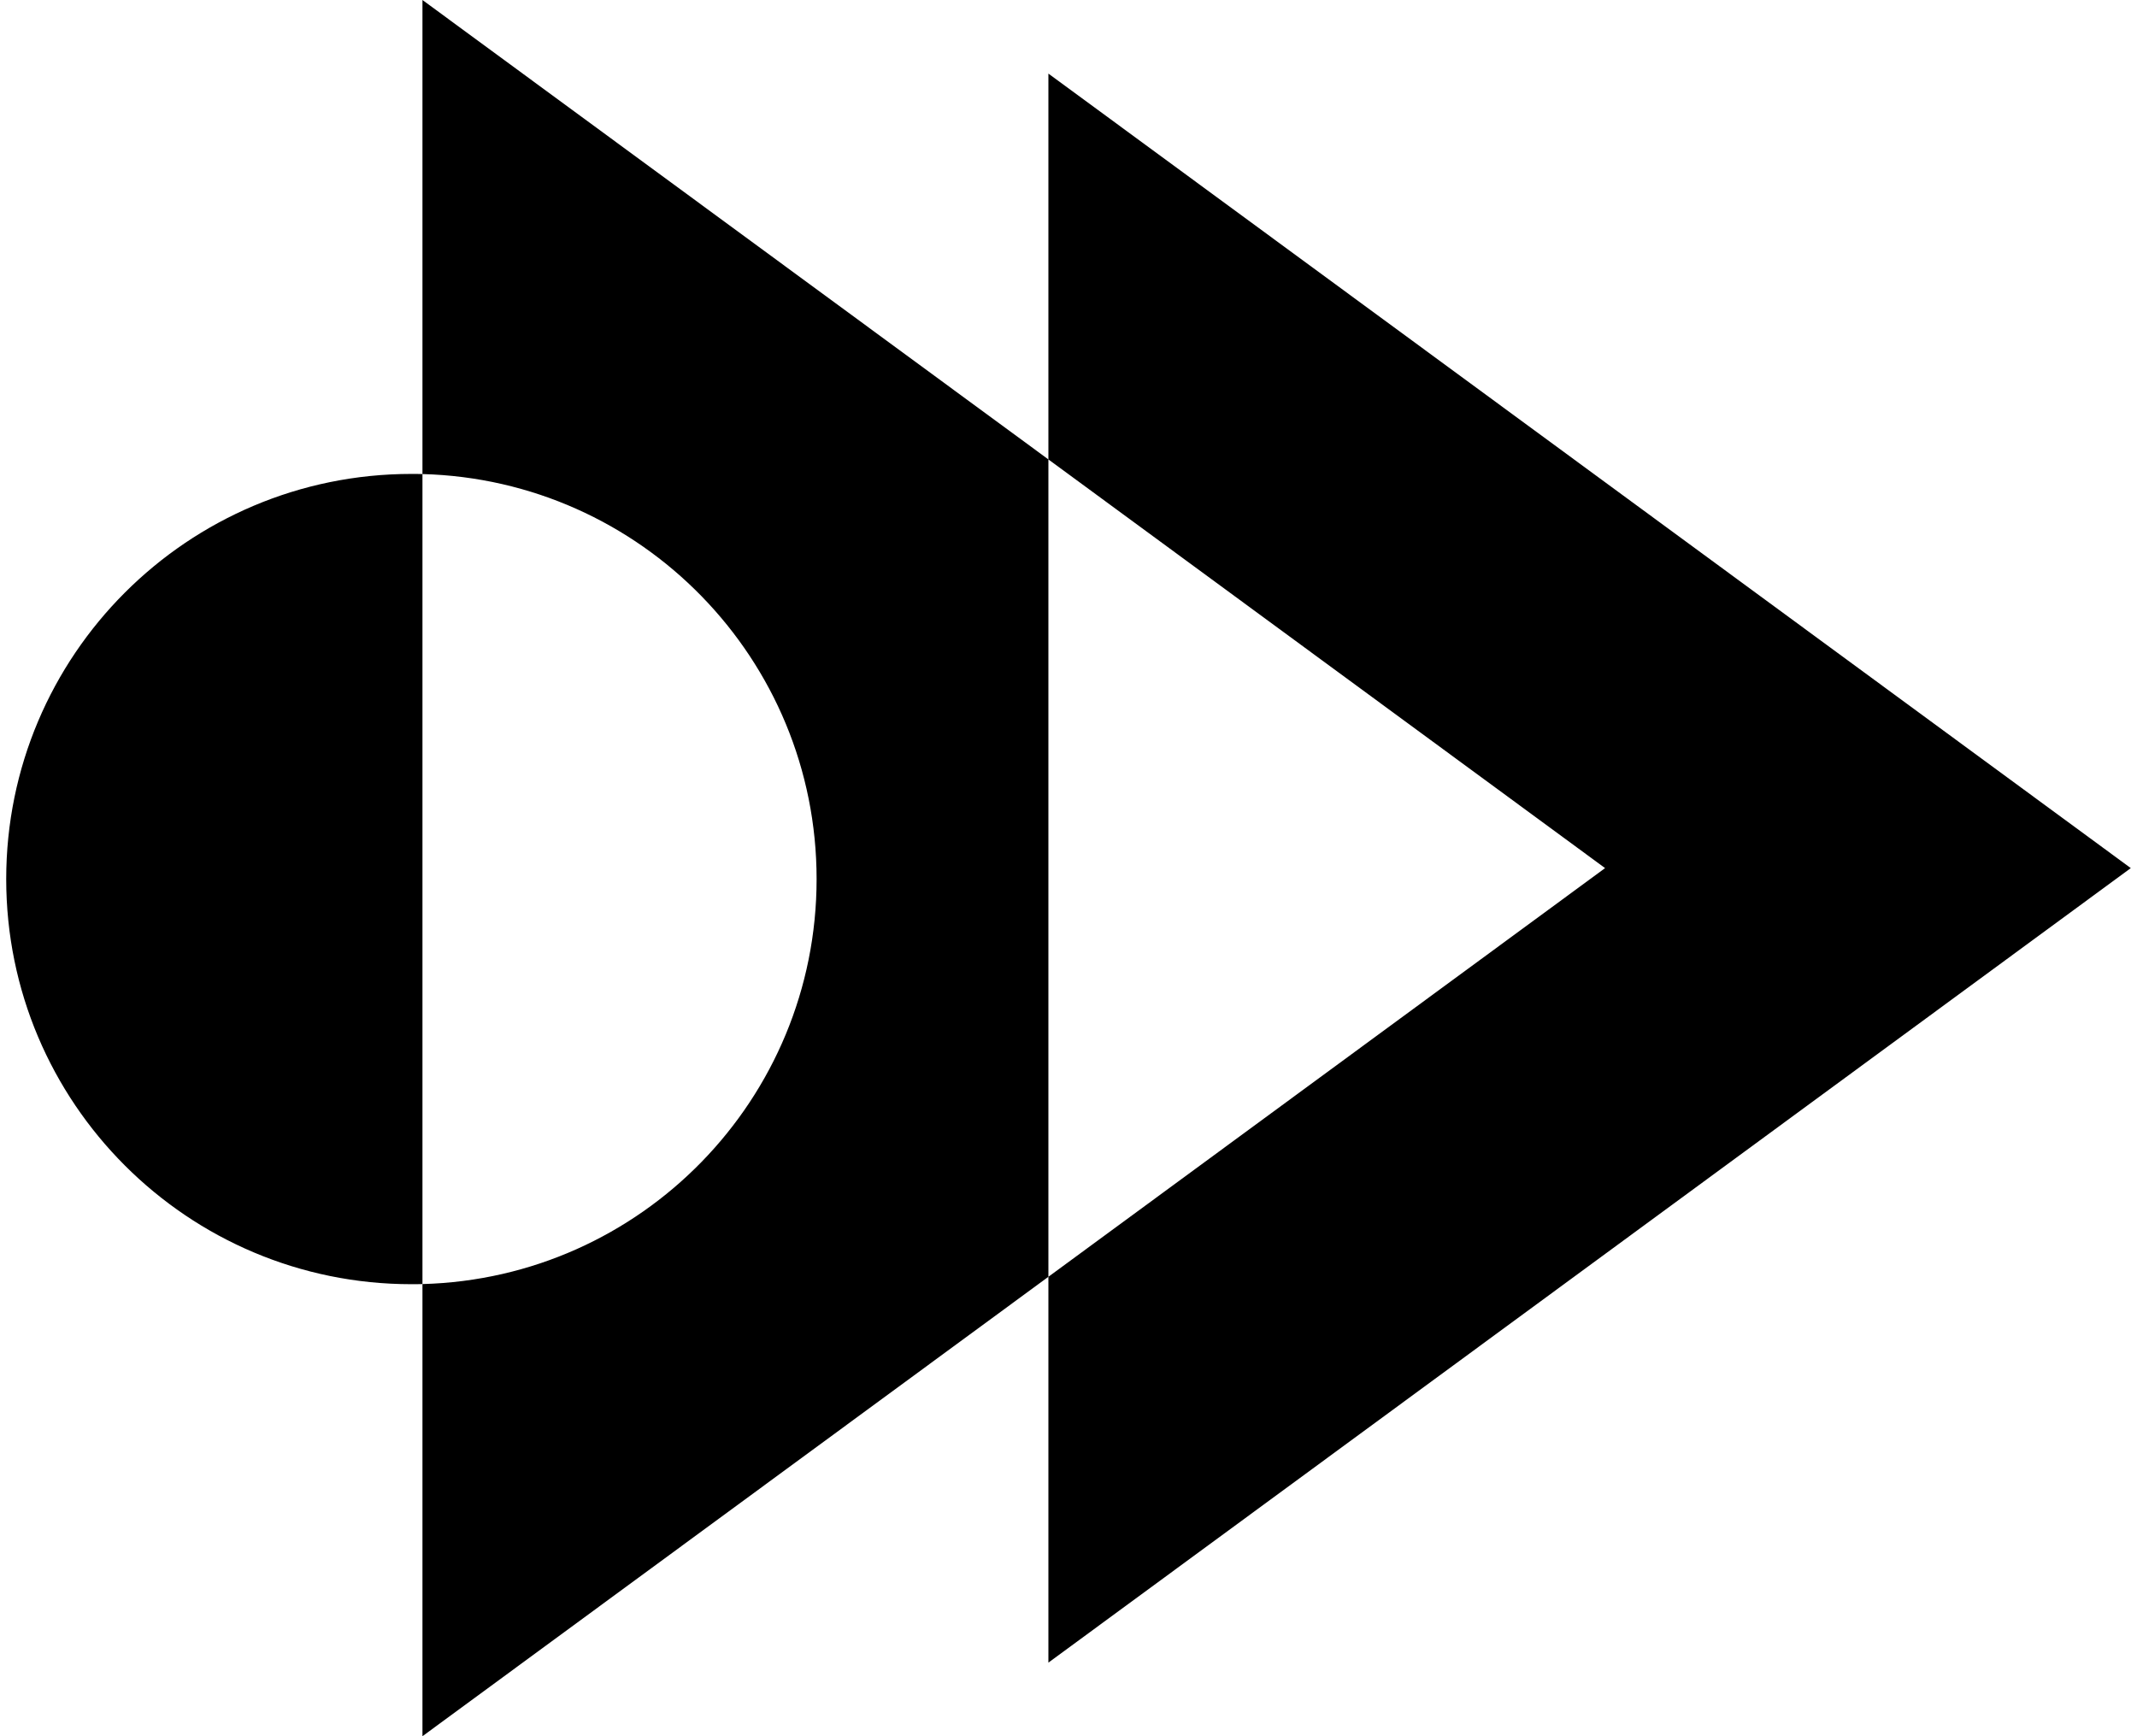 <svg width="32" height="26" viewBox="0 0 32 26" fill="none" xmlns="http://www.w3.org/2000/svg">
<path fill-rule="evenodd" clip-rule="evenodd" d="M24.035 13L15.699 6.88V1.102L31.907 13L15.699 24.898V19.12L24.035 13ZM6.326 19.229V26L15.699 19.12V6.88L6.326 9.15527e-05V7.099C6.271 7.097 6.216 7.097 6.161 7.097C2.81 7.097 0.093 9.813 0.093 13.164C0.093 16.515 2.81 19.231 6.161 19.231C6.216 19.231 6.271 19.231 6.326 19.229ZM6.326 19.229V7.099C9.601 7.186 12.228 9.868 12.228 13.164C12.228 16.46 9.601 19.142 6.326 19.229Z" fill="black"/>
</svg>

